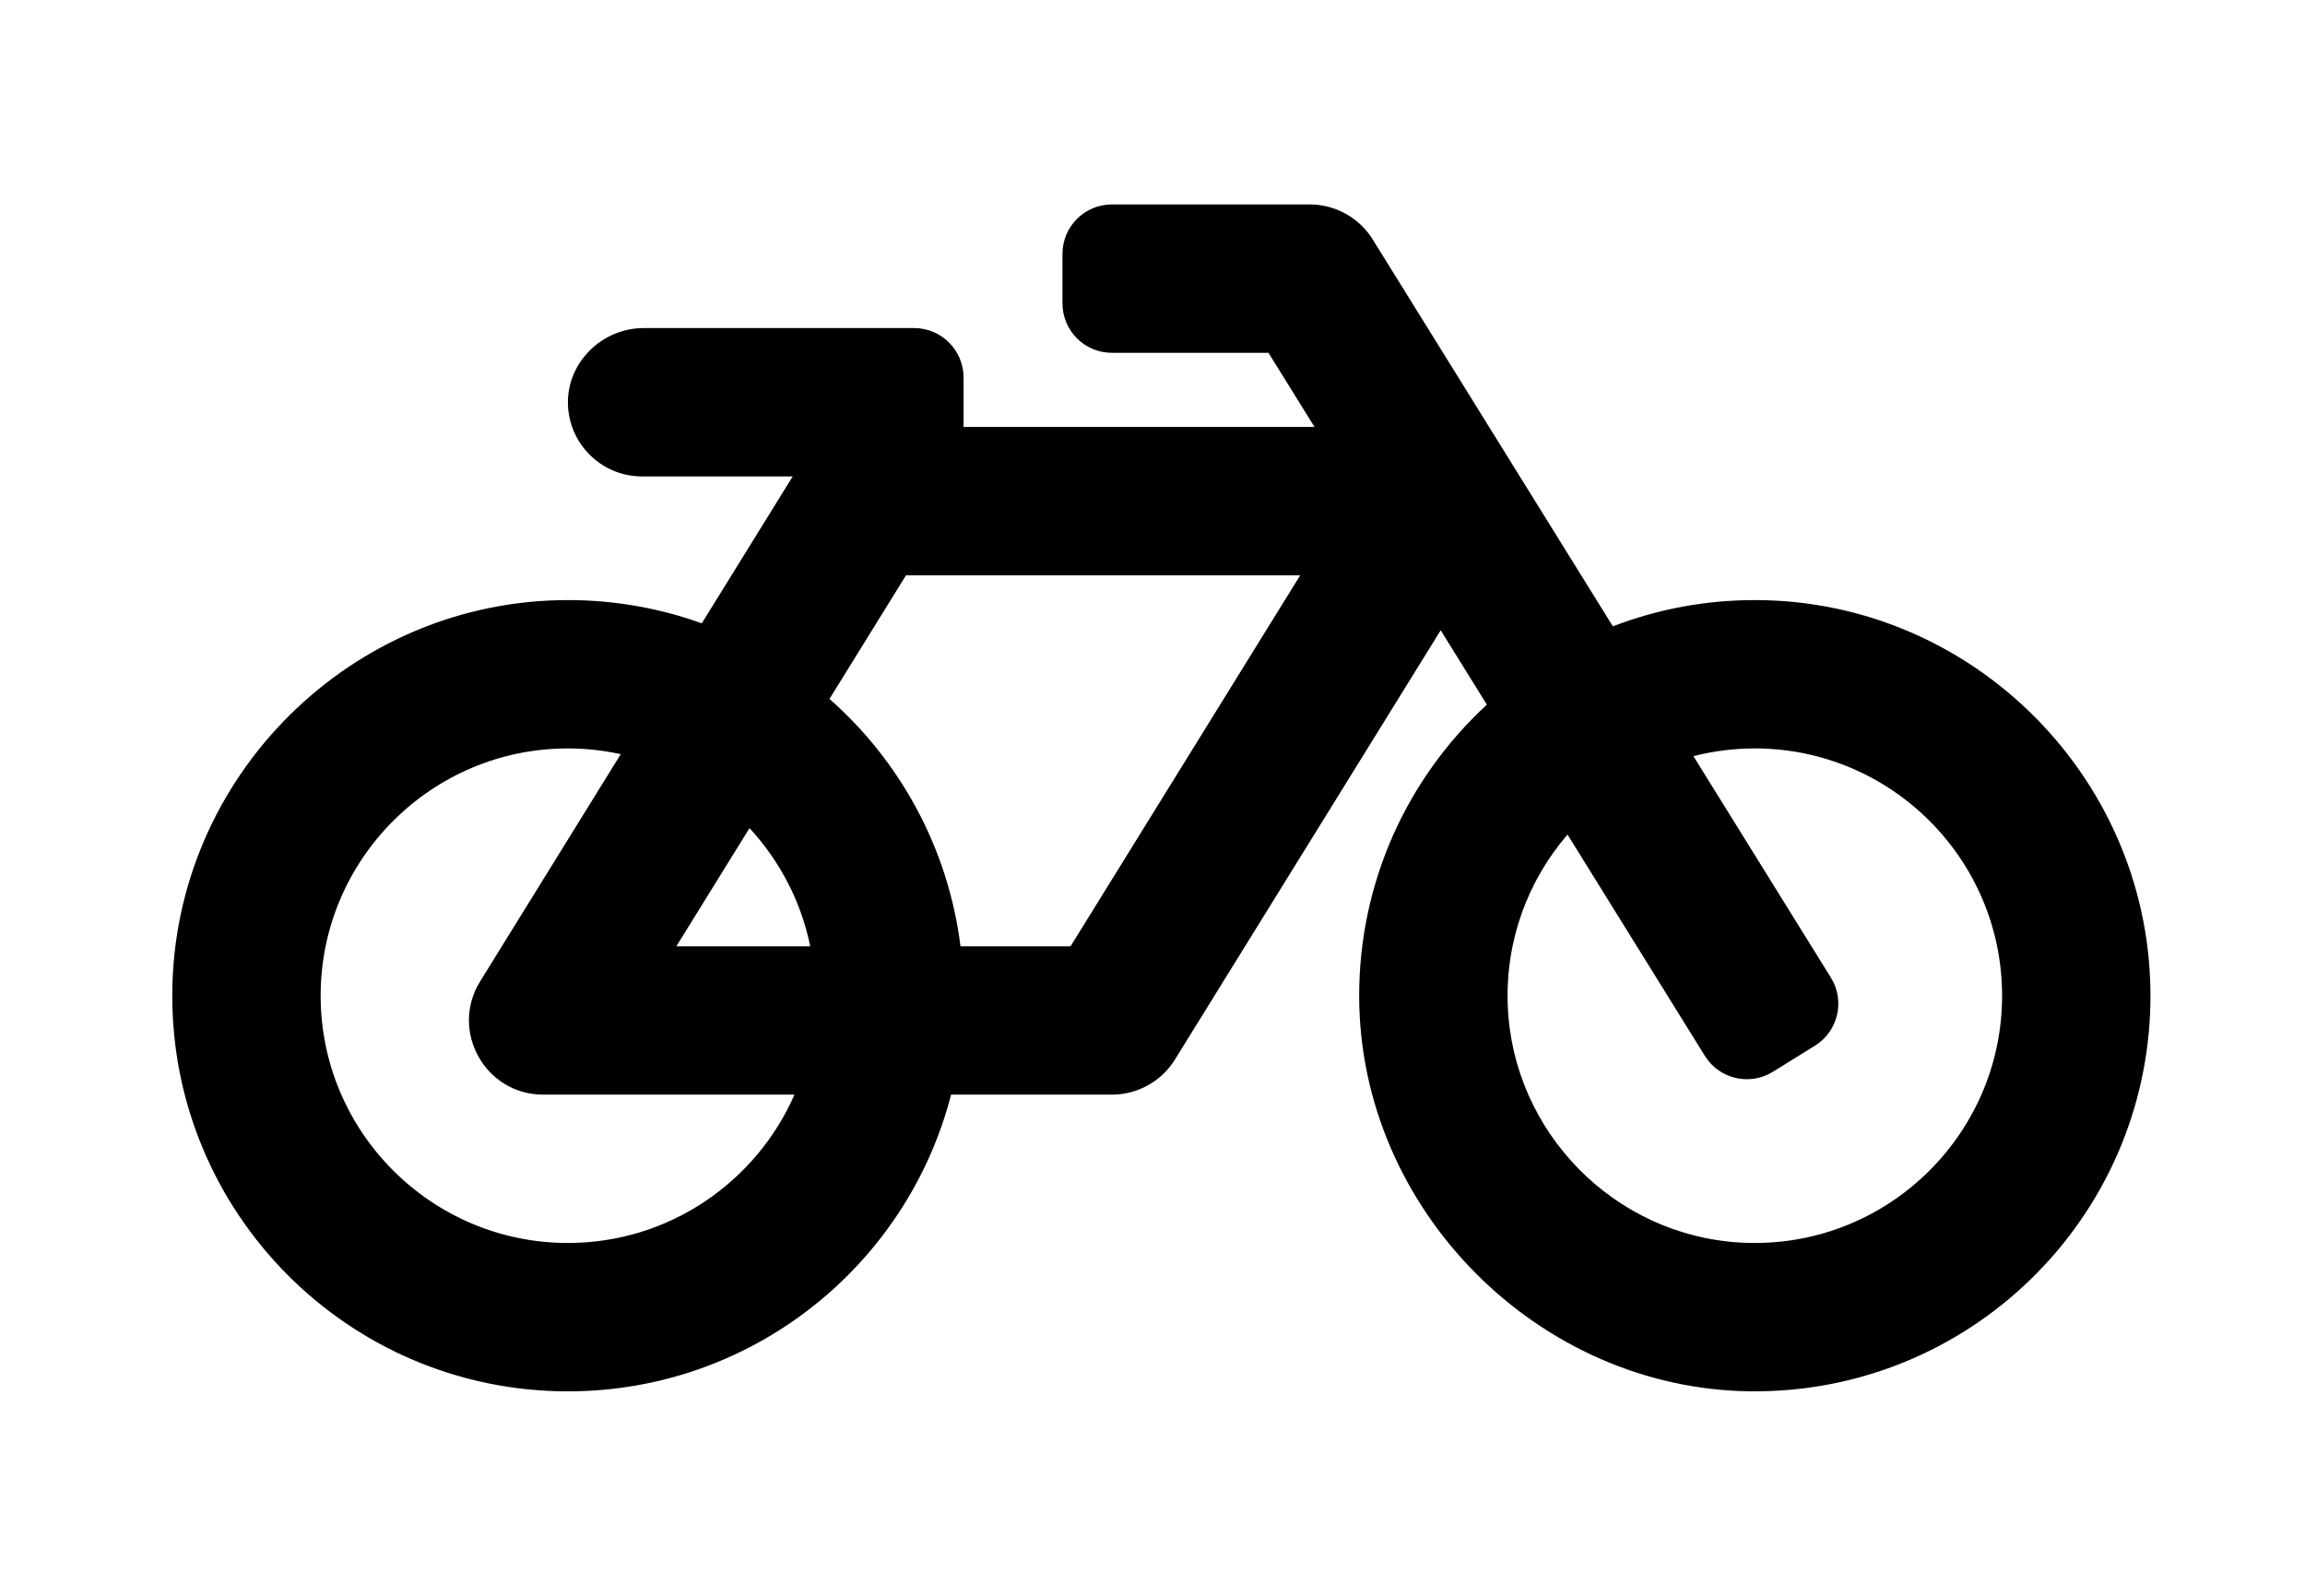 <svg width="65" height="45" viewBox="0 0 65 45" fill="none" xmlns="http://www.w3.org/2000/svg">
<path d="M49.529 16.922C48.102 16.916 46.738 17.179 45.482 17.662L38.711 6.754C38.524 6.451 38.262 6.202 37.951 6.029C37.64 5.856 37.29 5.765 36.934 5.765H31.355C30.585 5.765 29.961 6.389 29.961 7.159V8.554C29.961 9.324 30.585 9.949 31.355 9.949H35.77L37.069 12.04H27.172V10.646C27.172 9.876 26.547 9.251 25.777 9.251H18.154C16.983 9.251 15.995 10.21 16.015 11.381C16.036 12.518 16.963 13.435 18.107 13.435H22.354L19.79 17.577C18.619 17.156 17.358 16.925 16.043 16.922C9.922 16.907 4.894 21.891 4.858 28.012C4.822 34.204 9.831 39.235 16.015 39.235C21.214 39.235 25.582 35.679 26.82 30.868H31.356C31.712 30.868 32.062 30.776 32.374 30.603C32.685 30.43 32.947 30.18 33.134 29.877L40.627 17.773L41.929 19.871C39.71 21.915 38.322 24.846 38.328 28.102C38.341 34.102 43.375 39.176 49.374 39.234C55.529 39.294 60.547 34.371 60.641 28.252C60.735 22.069 55.714 16.946 49.529 16.922ZM21.136 23.352C21.983 24.27 22.589 25.414 22.848 26.684H19.073L21.136 23.352ZM16.015 35.051C12.17 35.051 9.042 31.923 9.042 28.078C9.042 24.233 12.17 21.105 16.015 21.105C16.527 21.105 17.025 21.162 17.505 21.267L13.539 27.675C12.678 29.066 13.68 30.868 15.318 30.868H22.404C21.326 33.328 18.869 35.051 16.015 35.051ZM30.19 26.684H27.085C26.74 23.916 25.381 21.463 23.391 19.709L25.548 16.224H36.665L30.19 26.684ZM49.109 35.041C45.533 34.853 42.655 31.93 42.518 28.351C42.447 26.51 43.096 24.82 44.203 23.534L48.076 29.774C48.482 30.428 49.342 30.63 49.996 30.223L51.181 29.488C51.835 29.082 52.037 28.222 51.63 27.568L47.754 21.323C48.32 21.178 48.901 21.105 49.485 21.105C53.33 21.105 56.458 24.234 56.458 28.078C56.458 32.048 53.124 35.253 49.109 35.041Z" fill="black"/>
</svg>
